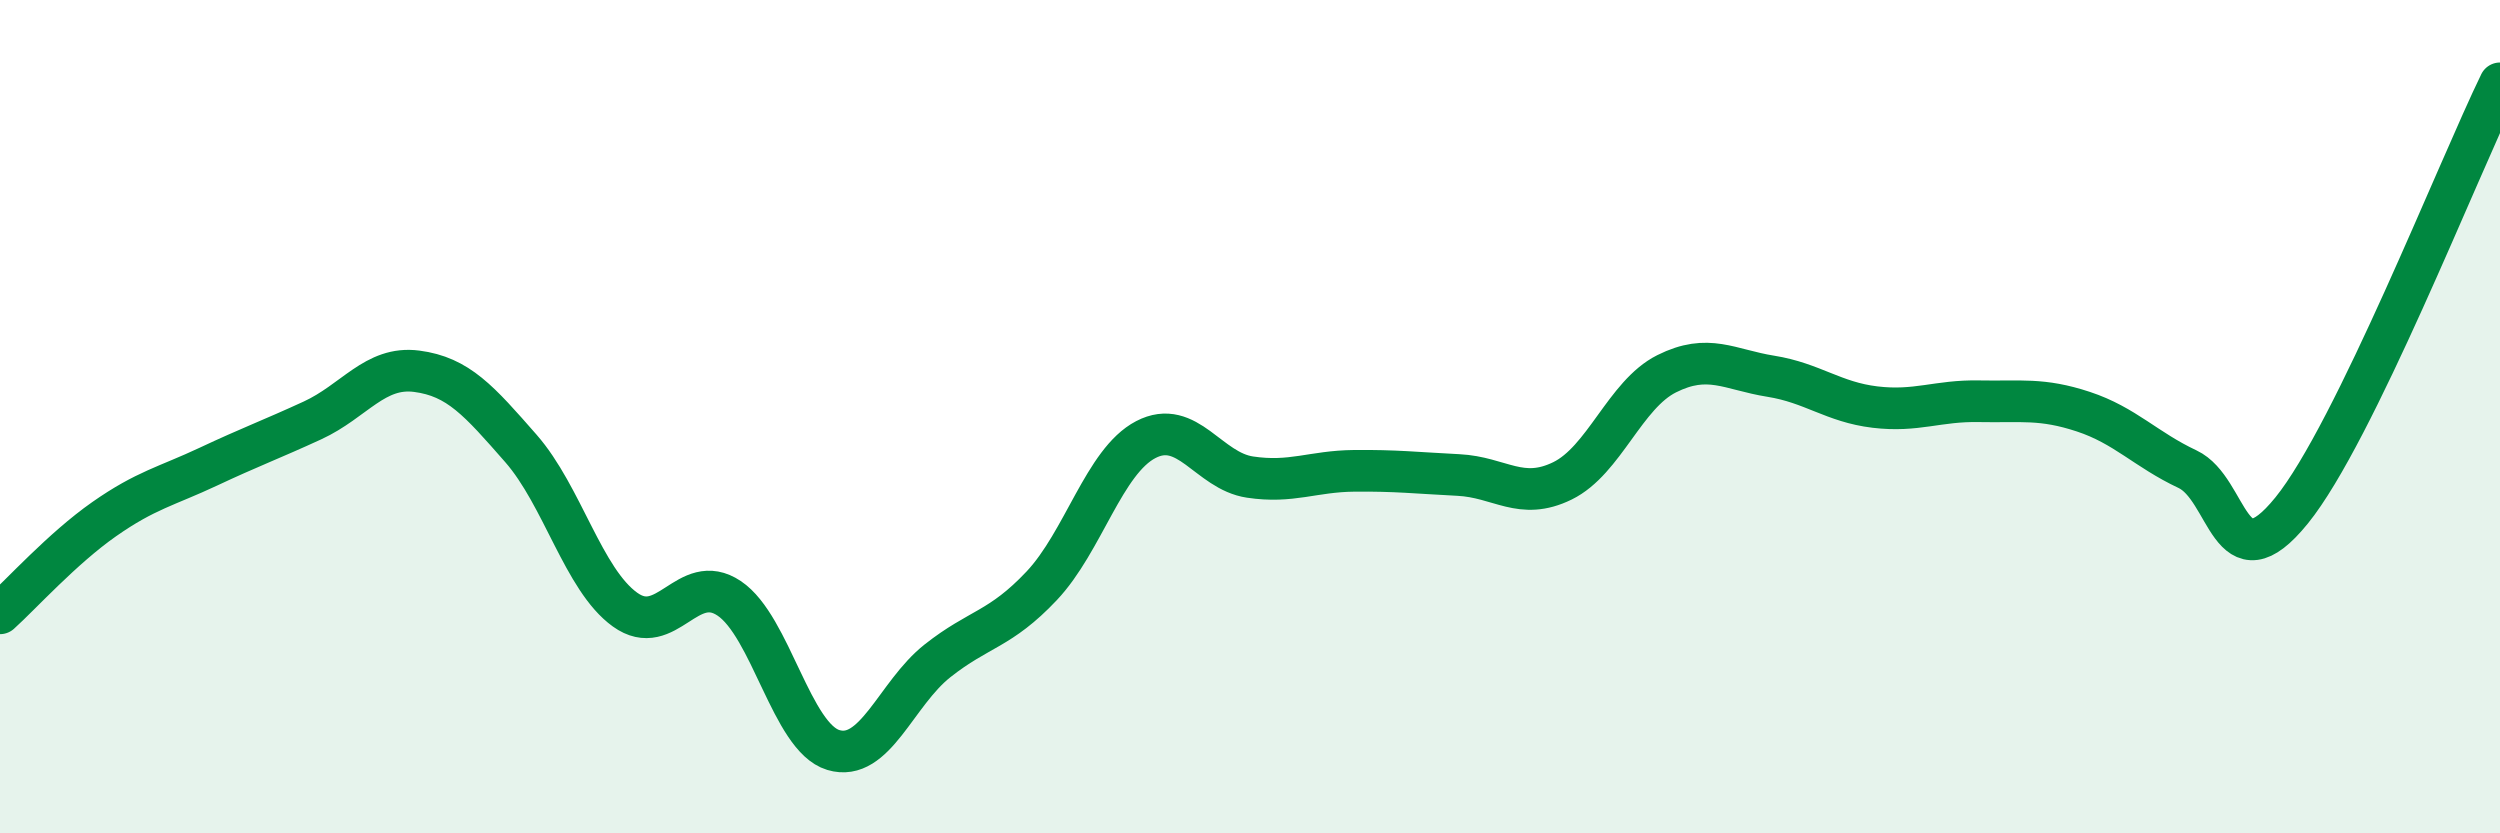 
    <svg width="60" height="20" viewBox="0 0 60 20" xmlns="http://www.w3.org/2000/svg">
      <path
        d="M 0,14.72 C 0.5,14.27 1.5,13.16 2.5,12.46 C 3.5,11.76 4,11.67 5,11.2 C 6,10.73 6.5,10.55 7.5,10.09 C 8.5,9.63 9,8.78 10,8.91 C 11,9.04 11.5,9.62 12.5,10.76 C 13.5,11.9 14,13.91 15,14.63 C 16,15.35 16.5,13.69 17.5,14.36 C 18.5,15.03 19,17.7 20,18 C 21,18.3 21.5,16.65 22.5,15.86 C 23.5,15.07 24,15.12 25,14.06 C 26,13 26.5,11.07 27.5,10.55 C 28.5,10.03 29,11.3 30,11.45 C 31,11.6 31.5,11.31 32.5,11.3 C 33.5,11.29 34,11.35 35,11.4 C 36,11.45 36.5,12.03 37.5,11.54 C 38.5,11.05 39,9.47 40,8.97 C 41,8.47 41.5,8.87 42.5,9.03 C 43.5,9.19 44,9.65 45,9.77 C 46,9.89 46.5,9.61 47.5,9.63 C 48.5,9.65 49,9.55 50,9.88 C 51,10.21 51.5,10.79 52.5,11.26 C 53.5,11.73 53.5,14.1 55,12.25 C 56.5,10.4 59,4.05 60,2L60 20L0 20Z"
        fill="#008740"
        opacity="0.1"
        stroke-linecap="round"
        stroke-linejoin="round"
      />
      <path
        d="M 0,14.72 C 0.5,14.27 1.5,13.16 2.5,12.46 C 3.5,11.76 4,11.67 5,11.2 C 6,10.73 6.5,10.55 7.5,10.09 C 8.5,9.63 9,8.78 10,8.91 C 11,9.04 11.5,9.62 12.5,10.76 C 13.5,11.9 14,13.91 15,14.63 C 16,15.35 16.5,13.69 17.5,14.36 C 18.5,15.03 19,17.7 20,18 C 21,18.3 21.5,16.65 22.5,15.86 C 23.5,15.07 24,15.12 25,14.06 C 26,13 26.5,11.07 27.5,10.55 C 28.5,10.03 29,11.3 30,11.45 C 31,11.6 31.5,11.31 32.5,11.3 C 33.5,11.29 34,11.35 35,11.4 C 36,11.45 36.5,12.03 37.5,11.54 C 38.5,11.05 39,9.47 40,8.97 C 41,8.47 41.5,8.87 42.5,9.03 C 43.5,9.19 44,9.65 45,9.77 C 46,9.89 46.5,9.61 47.5,9.63 C 48.5,9.65 49,9.55 50,9.88 C 51,10.21 51.5,10.79 52.5,11.26 C 53.5,11.73 53.5,14.1 55,12.25 C 56.5,10.4 59,4.05 60,2"
        stroke="#008740"
        stroke-width="1"
        fill="none"
        stroke-linecap="round"
        stroke-linejoin="round"
      />
    </svg>
  